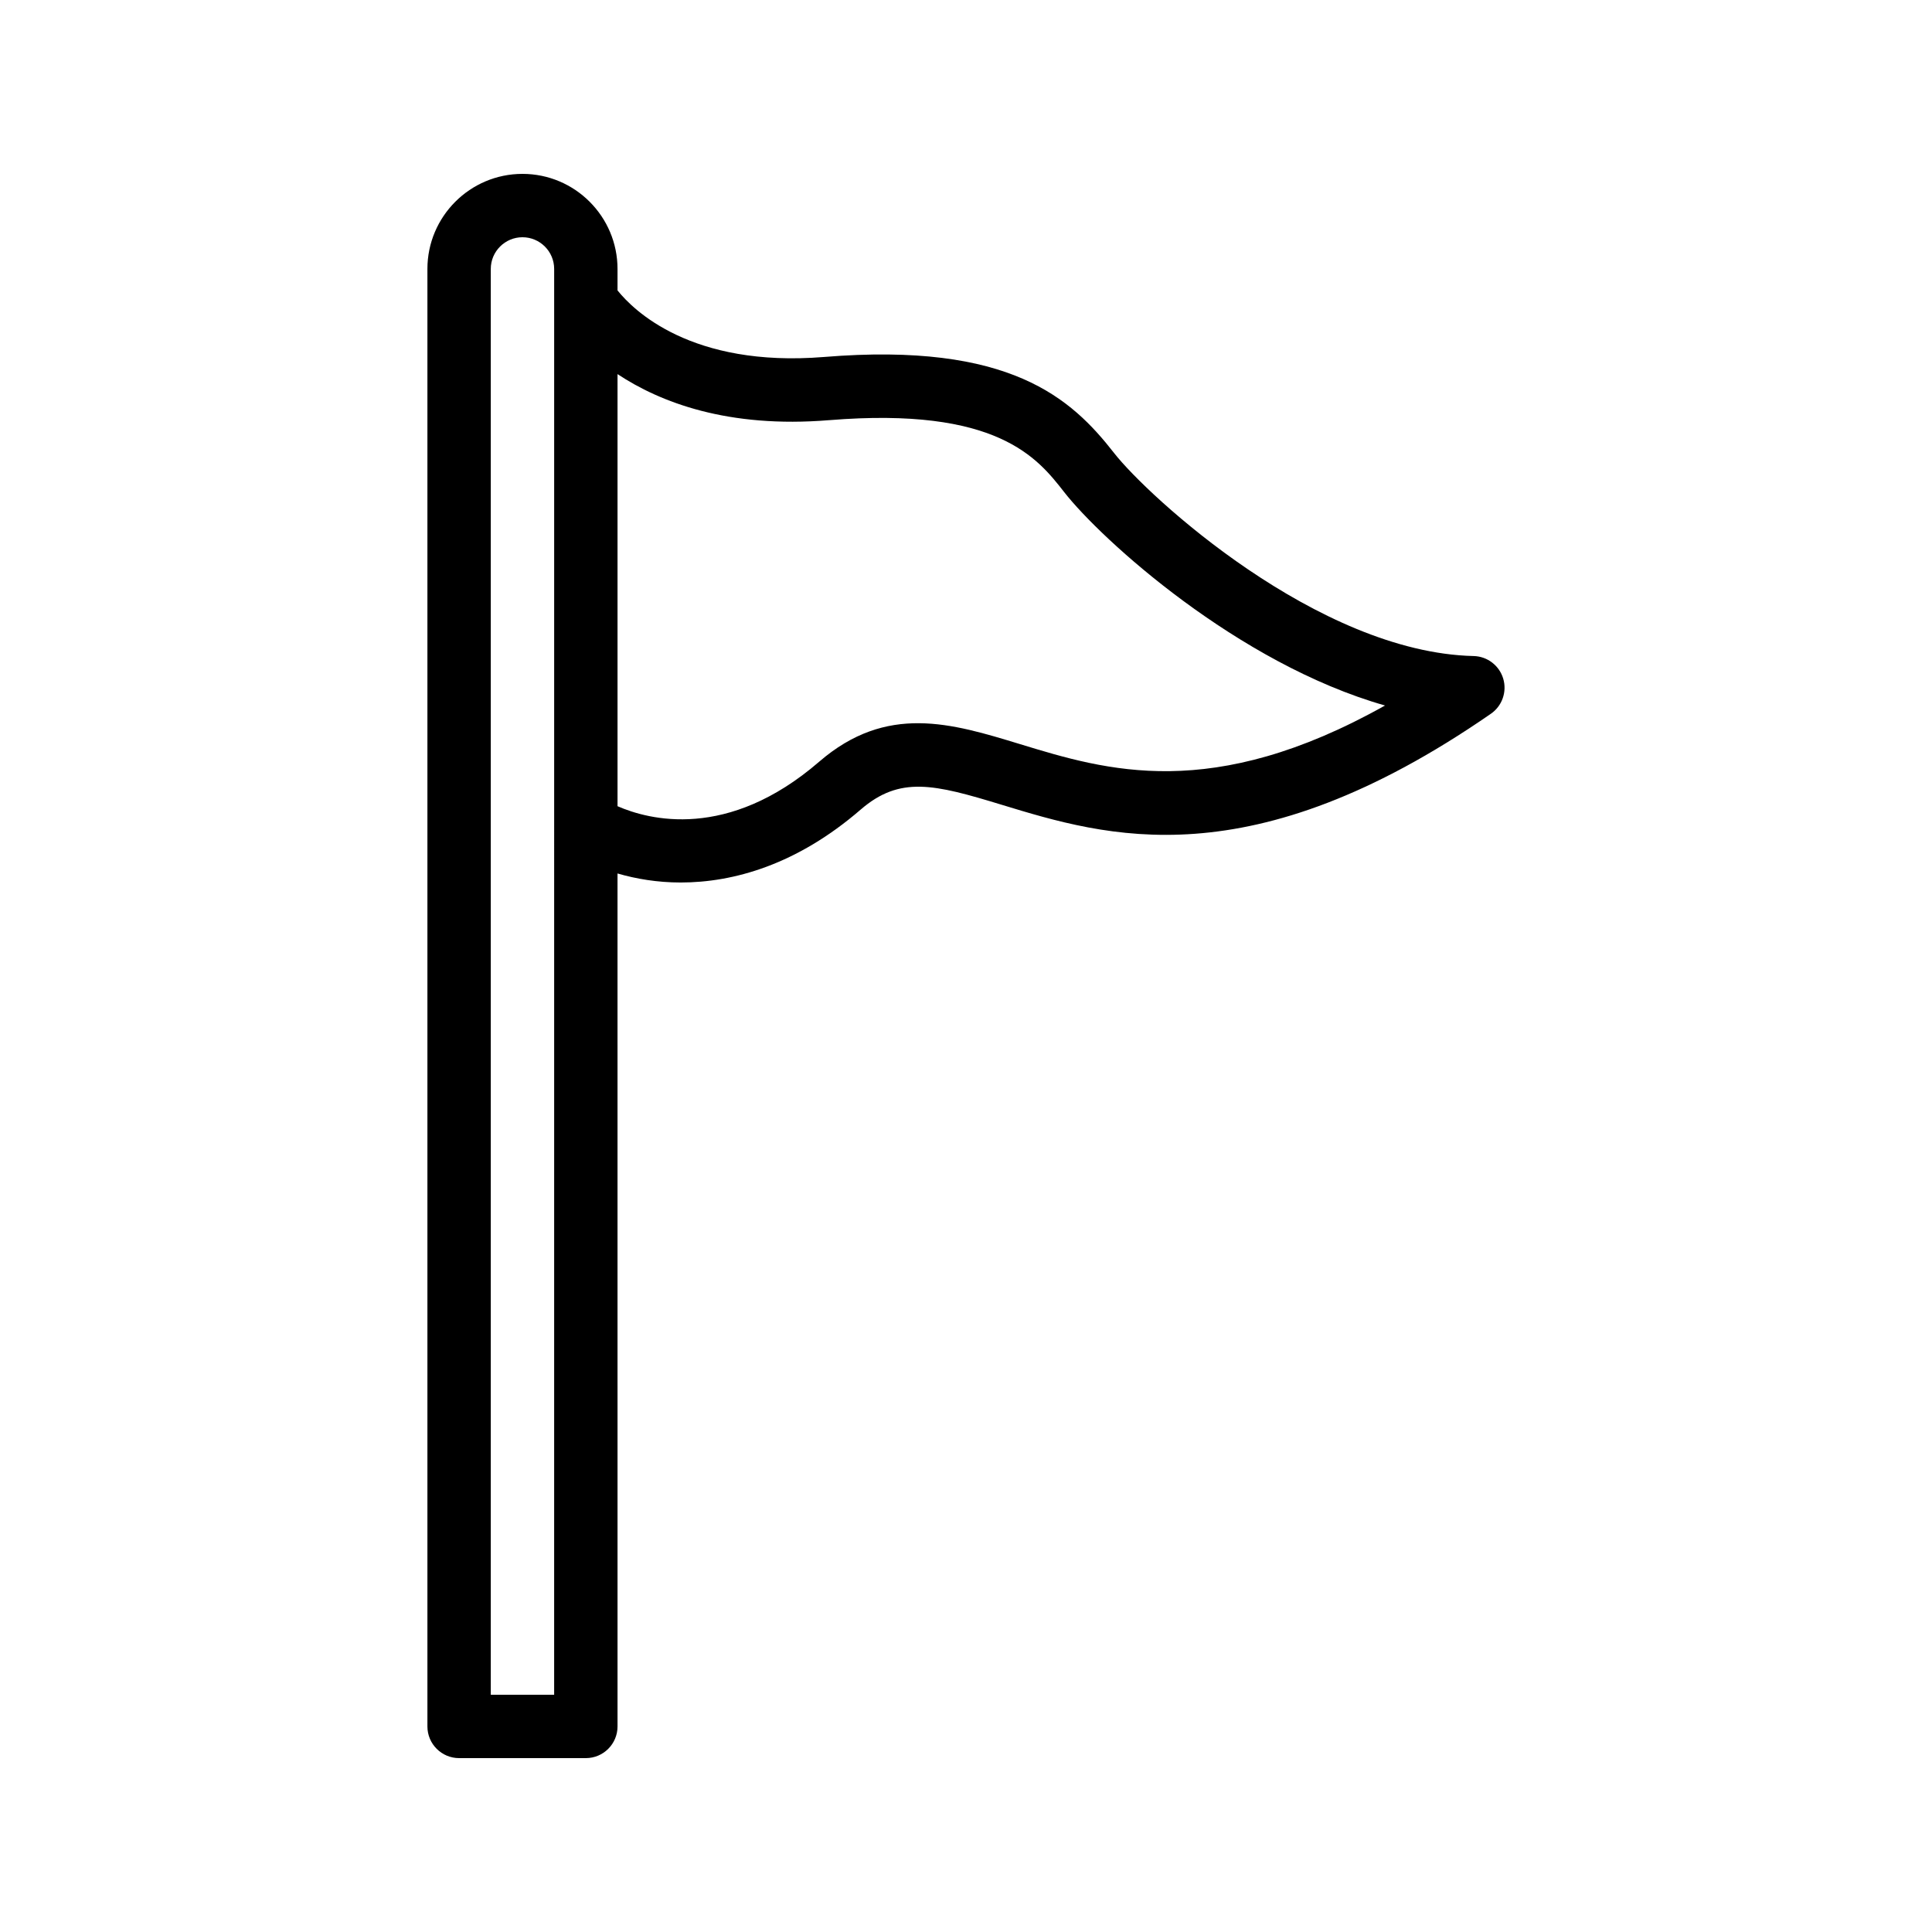 <?xml version="1.0" encoding="UTF-8"?>
<!-- Uploaded to: ICON Repo, www.svgrepo.com, Generator: ICON Repo Mixer Tools -->
<svg fill="#000000" width="800px" height="800px" version="1.1" viewBox="144 144 512 512" xmlns="http://www.w3.org/2000/svg">
 <path d="m282.46 190.08c-13.891 0-25.191 11.301-25.191 25.191v386.25c0 4.637 3.758 8.398 8.398 8.398h33.586c4.637 0 8.398-3.758 8.398-8.398l-0.004-226.04c4.894 1.418 10.516 2.391 16.734 2.391 14.023 0 30.82-4.734 47.688-19.309 10.395-8.988 19.441-6.769 37.34-1.305 27.777 8.469 65.805 20.094 129.69-24.105 2.992-2.066 4.309-5.832 3.269-9.312-1.047-3.484-4.211-5.902-7.848-5.984-41.242-0.961-86.227-42.219-95.281-53.809-11.277-14.43-27.465-29.484-76.867-25.445-35.227 2.852-50.586-12.469-54.723-17.645v-5.688c0-13.891-11.297-25.191-25.188-25.191zm8.395 403.05h-16.793v-377.86c0-4.629 3.769-8.398 8.398-8.398s8.398 3.769 8.398 8.398v147.41zm72.879-337.78c44.566-3.617 55.215 10.016 62.27 19.047 9.844 12.602 46.047 45.488 85.043 56.57-45.902 25.738-73.809 17.238-96.73 10.234-18.18-5.547-35.34-10.777-53.223 4.656-24.293 20.992-45.223 15.391-53.445 11.797v-114.51c11.242 7.449 29.23 14.414 56.086 12.203z"/>
</svg>